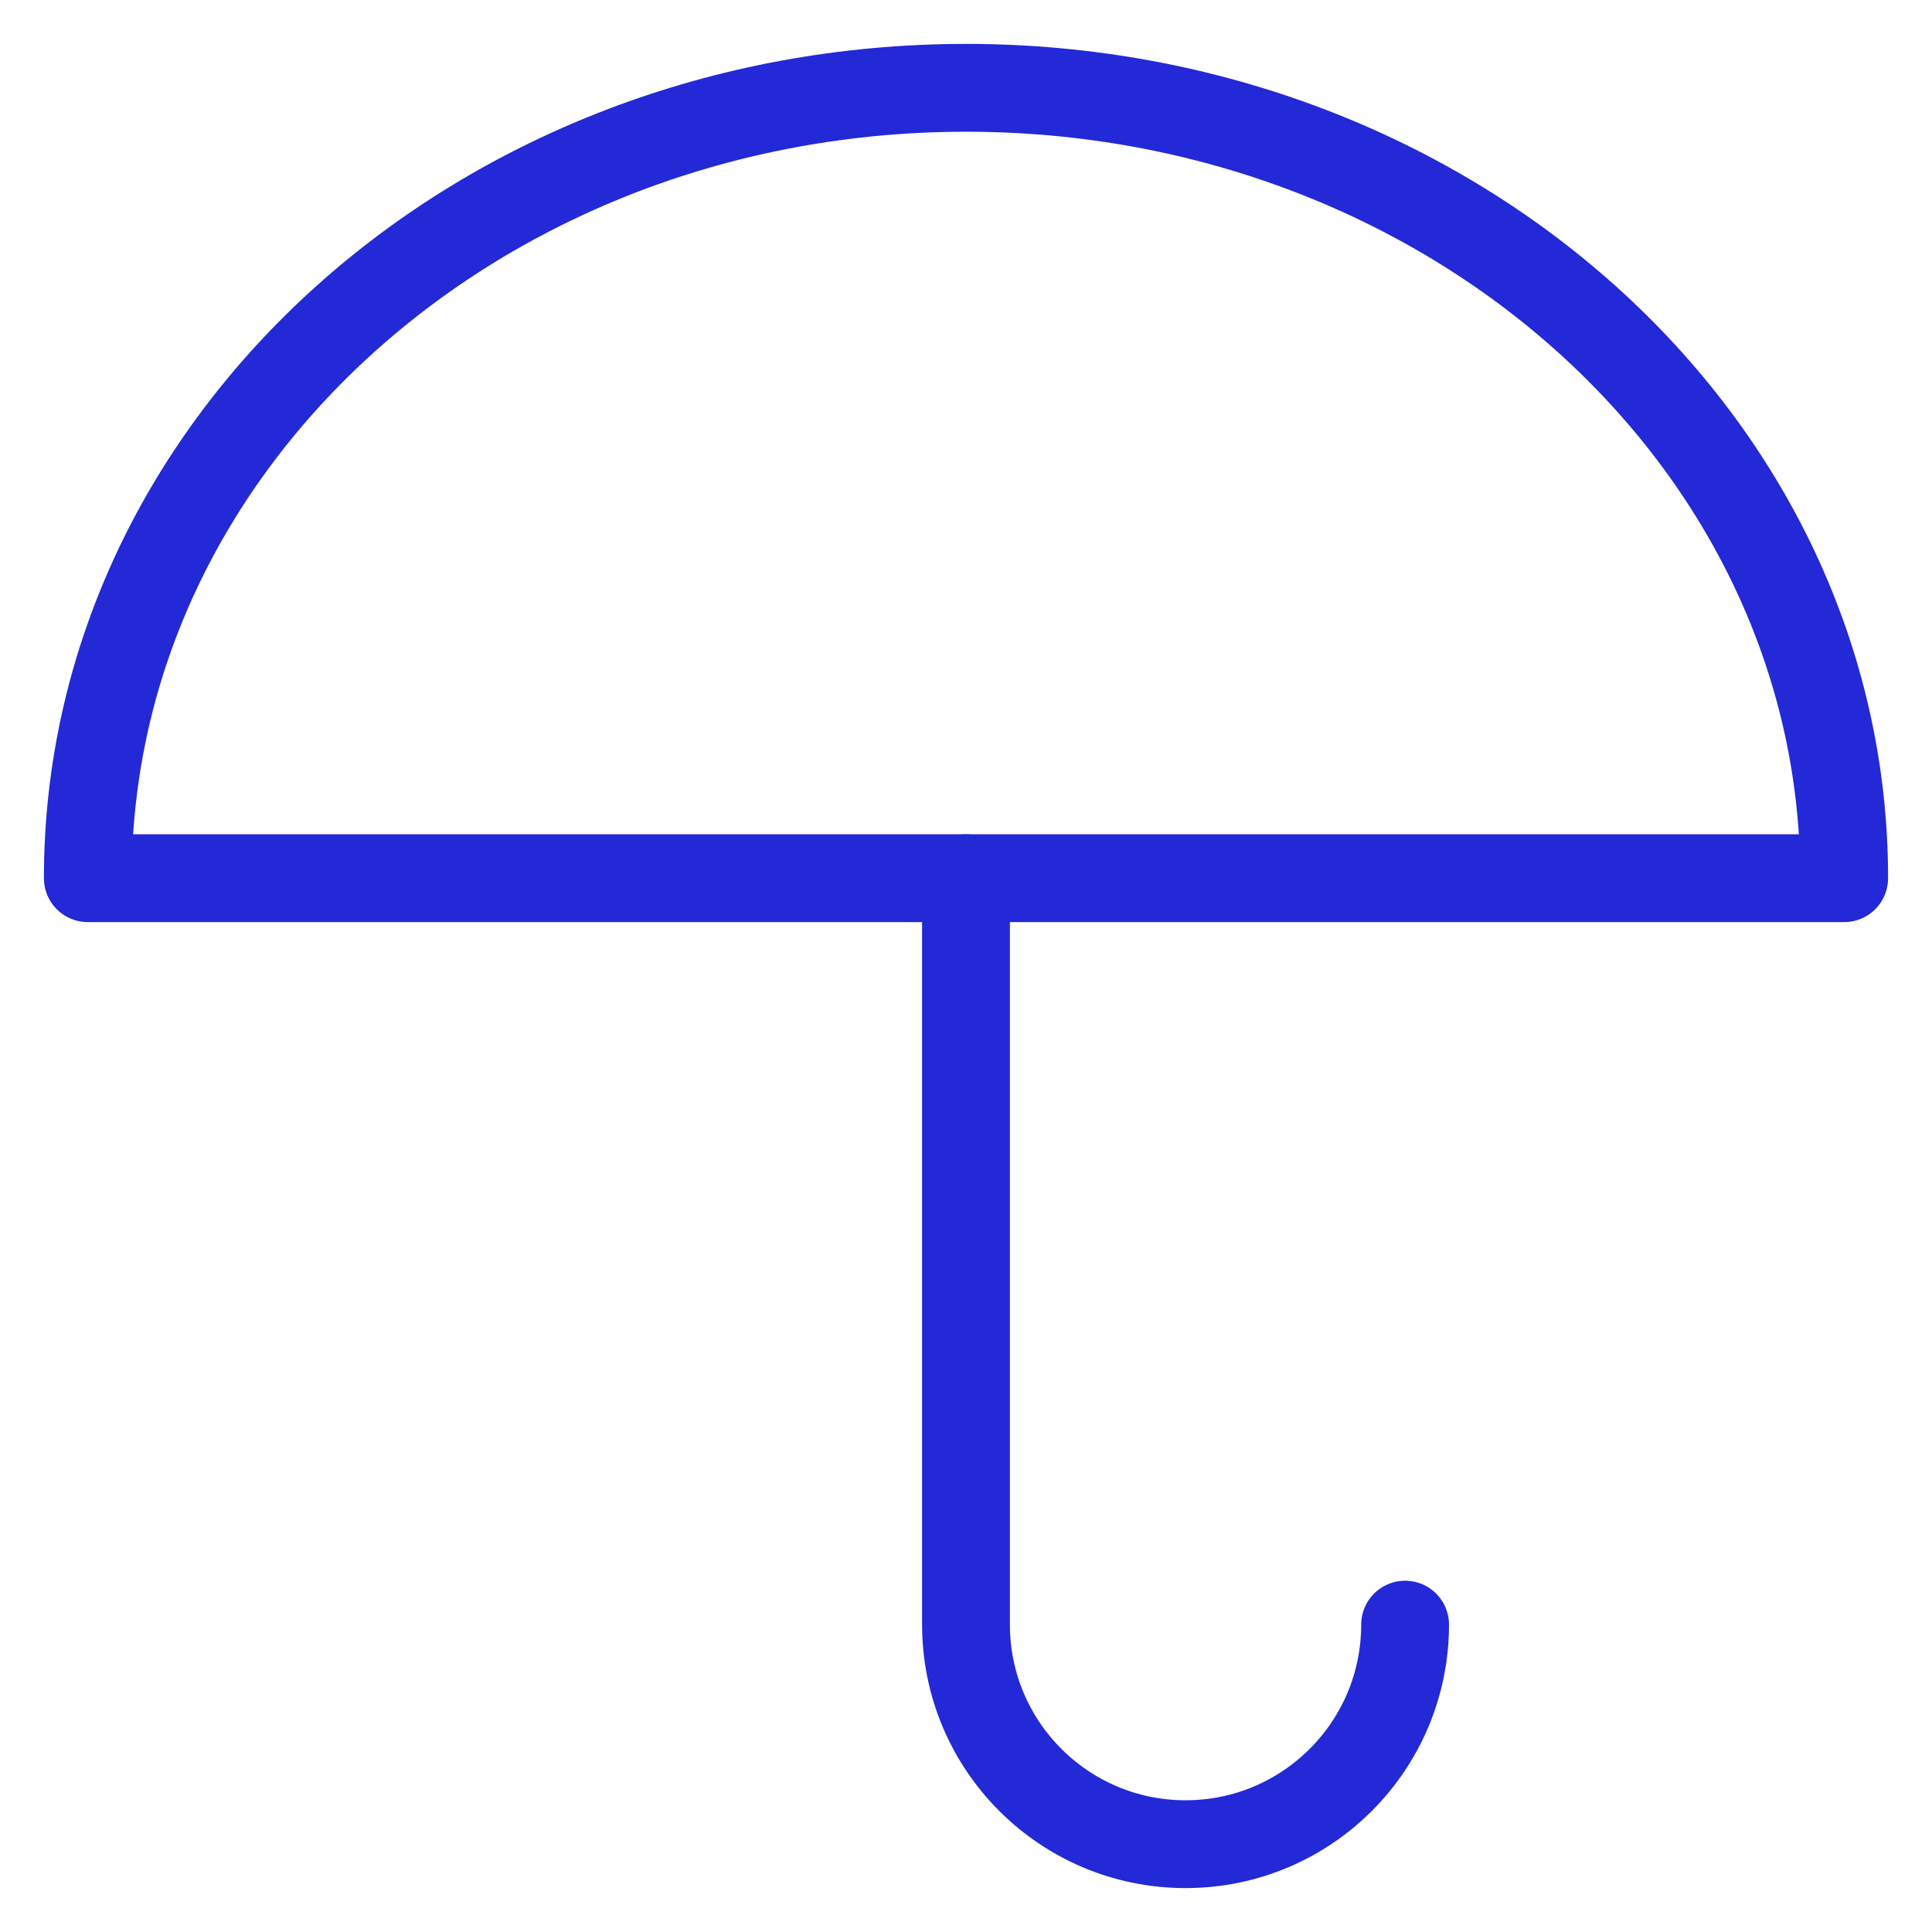<svg width="22" height="22" viewBox="0 0 22 22" fill="none" xmlns="http://www.w3.org/2000/svg">
<path fill-rule="evenodd" clip-rule="evenodd" d="M21 10C21 5.029 16.523 1 11 1C5.477 1 1 5.029 1 10C6 10 14 10 21 10Z" stroke="#2329D6" stroke-linejoin="round"/>
<path d="M11 10C11 10 11 16.833 11 18.5C11 19.881 12.119 21 13.5 21C14.881 21 16 19.881 16 18.5" stroke="#2329D6" stroke-linecap="round" stroke-linejoin="round"/>
</svg>
